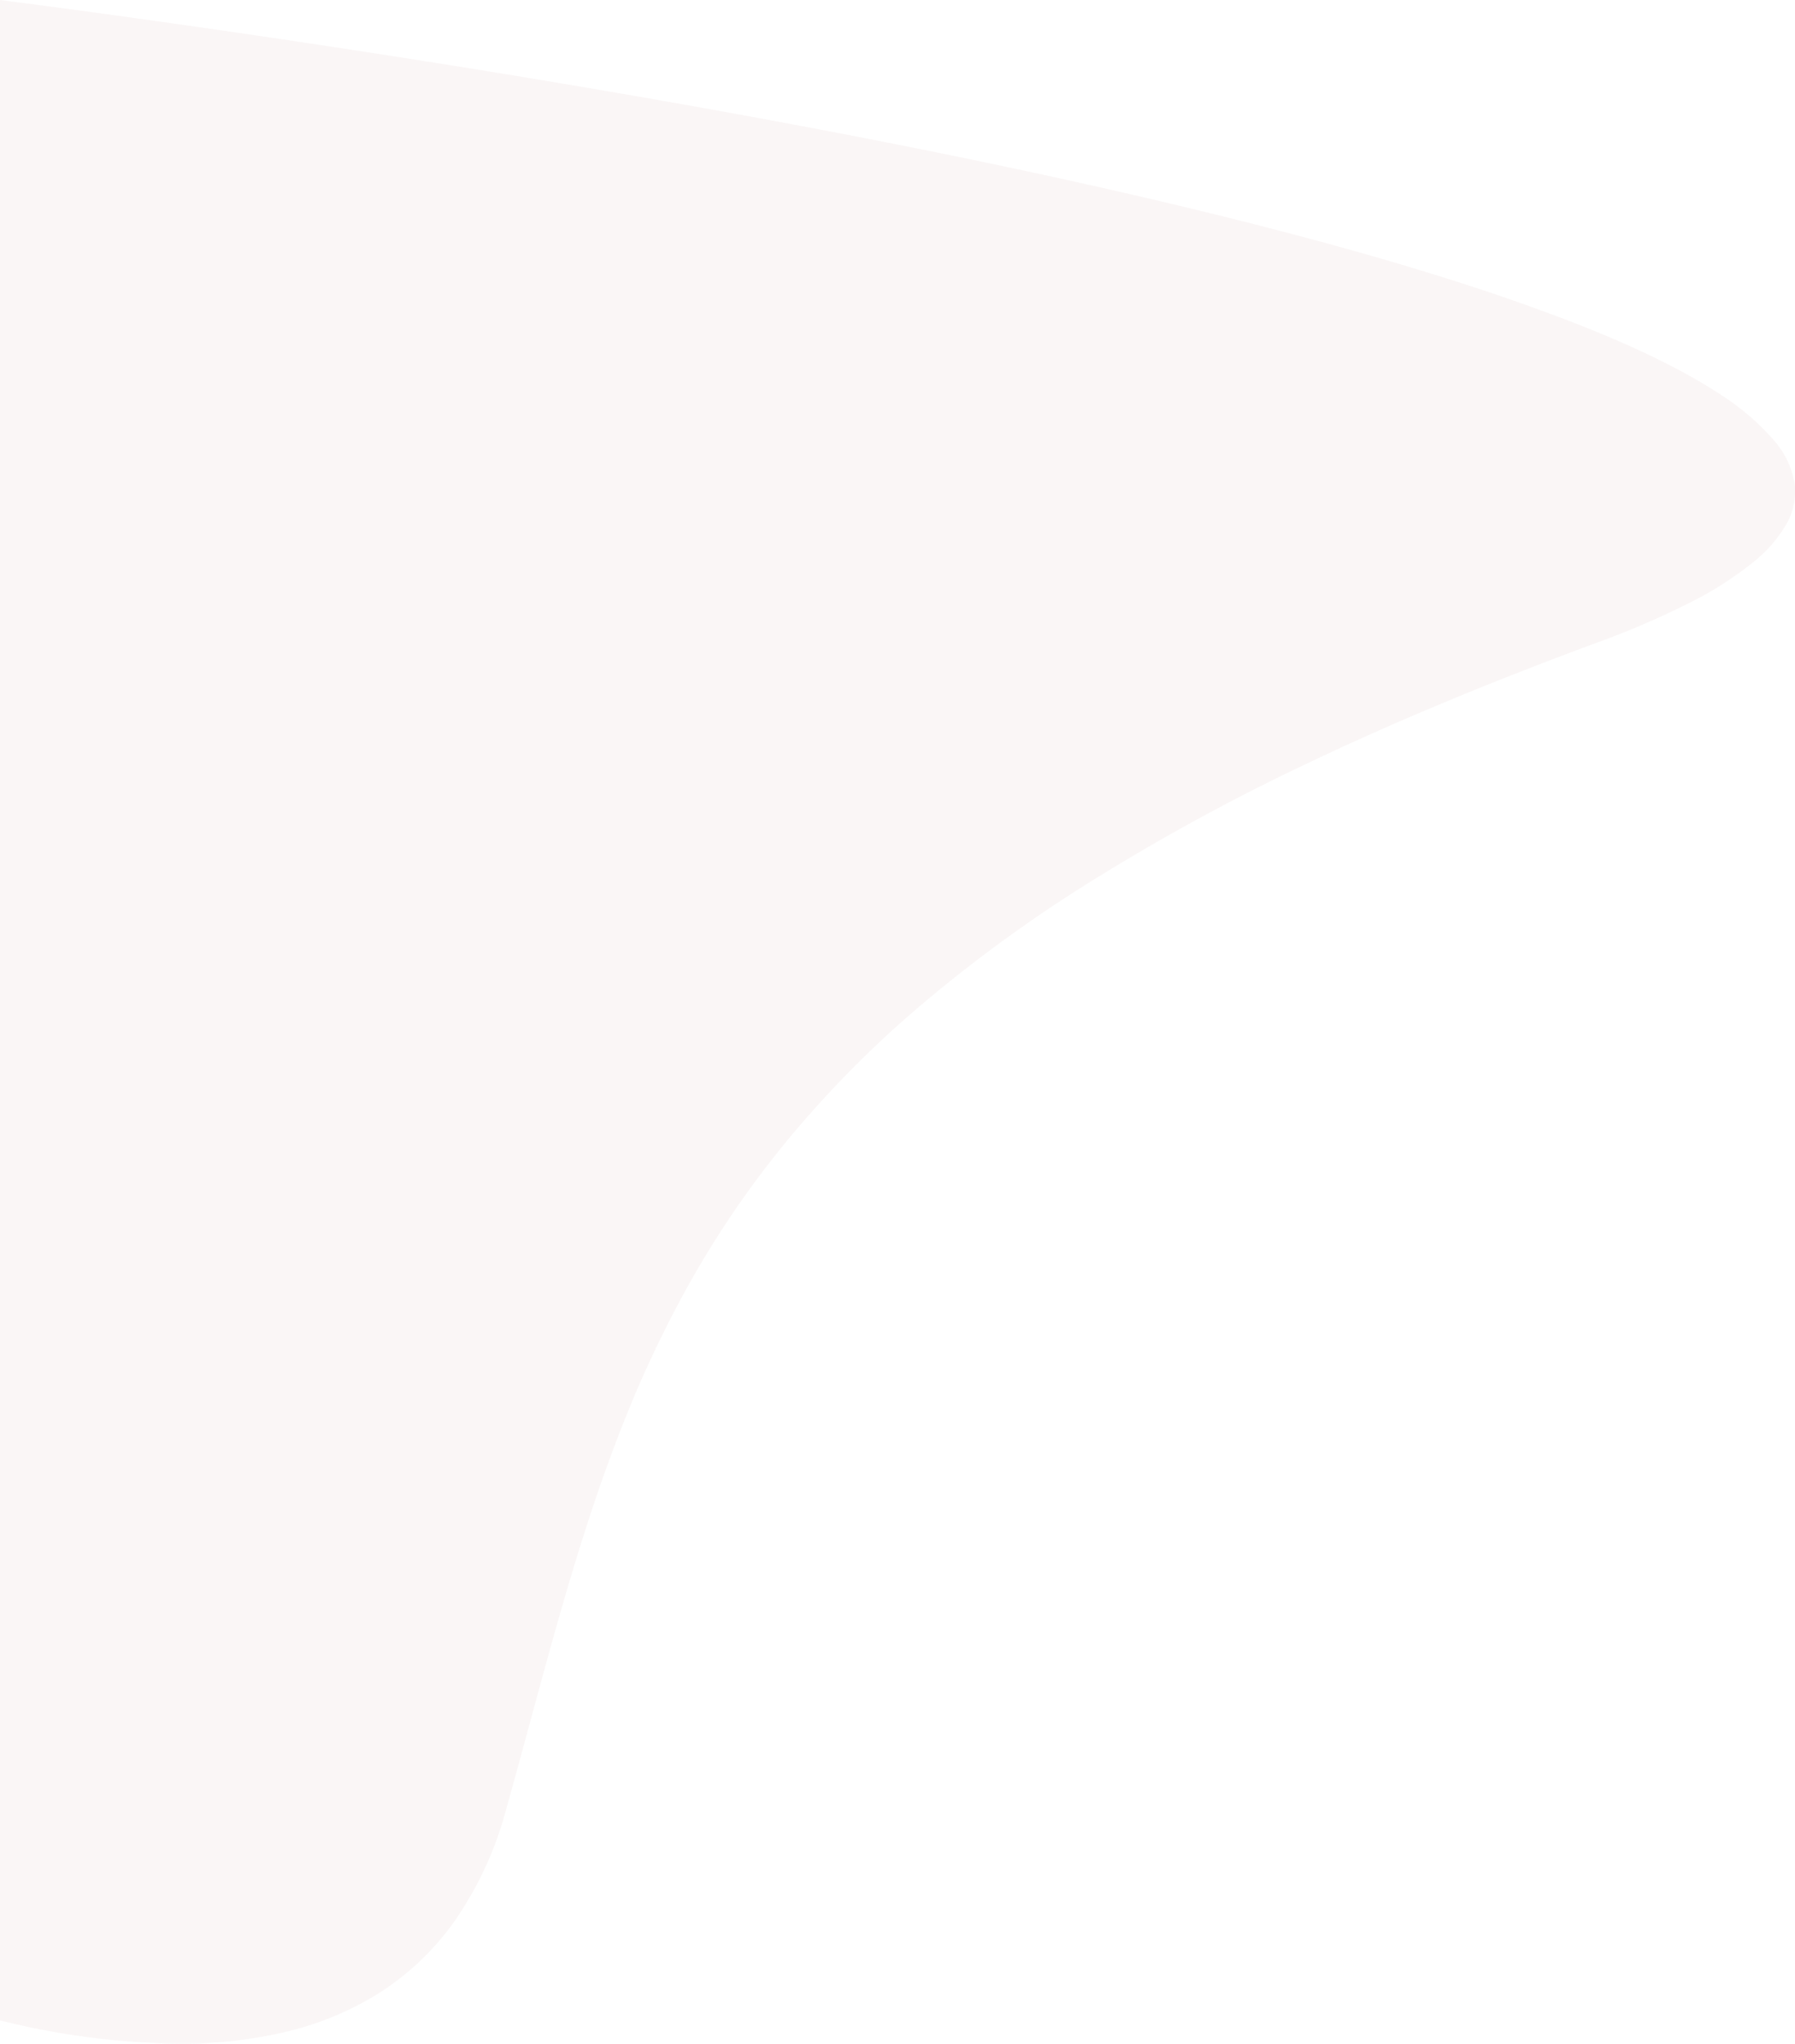 <svg xmlns="http://www.w3.org/2000/svg" viewBox="0 0 324.53 369.54"><defs><style>.cls-1{fill:#e8d5d2;opacity:0.2;isolation:isolate;}</style></defs><title>Fichier 1</title><g id="Calque_2" data-name="Calque 2"><g id="Calque_1-2" data-name="Calque 1"><path id="Soustraction_2" data-name="Soustraction 2" class="cls-1" d="M32.44,369.53h0A140.75,140.75,0,0,1,0,365.31V0C22.87,2.94,103.27,13.75,178,29.34,220.3,38.18,254.05,47.14,278.26,56,292.35,61.1,303.37,66.26,311,71.3a44.43,44.43,0,0,1,9.5,8.06,16,16,0,0,1,4,8.28,12,12,0,0,1-1.46,7,24.45,24.45,0,0,1-6.2,7.12A63.78,63.78,0,0,1,305.45,109a151.7,151.7,0,0,1-16.95,7.28c-18.94,7-36.43,14.25-52,21.68a383.22,383.22,0,0,0-40.7,22.31,258.79,258.79,0,0,0-31.08,23,194.56,194.56,0,0,0-23.1,23.8,176.17,176.17,0,0,0-16.78,24.63,206.43,206.43,0,0,0-12.12,25.55c-6.89,17.35-11.74,35.19-16.87,54.08-1.41,5.19-2.86,10.56-4.37,15.93a64.31,64.31,0,0,1-9.44,20.3,48.93,48.93,0,0,1-13.82,13,55.94,55.94,0,0,1-17,6.92A81.77,81.77,0,0,1,32.44,369.53Z"/></g></g></svg>